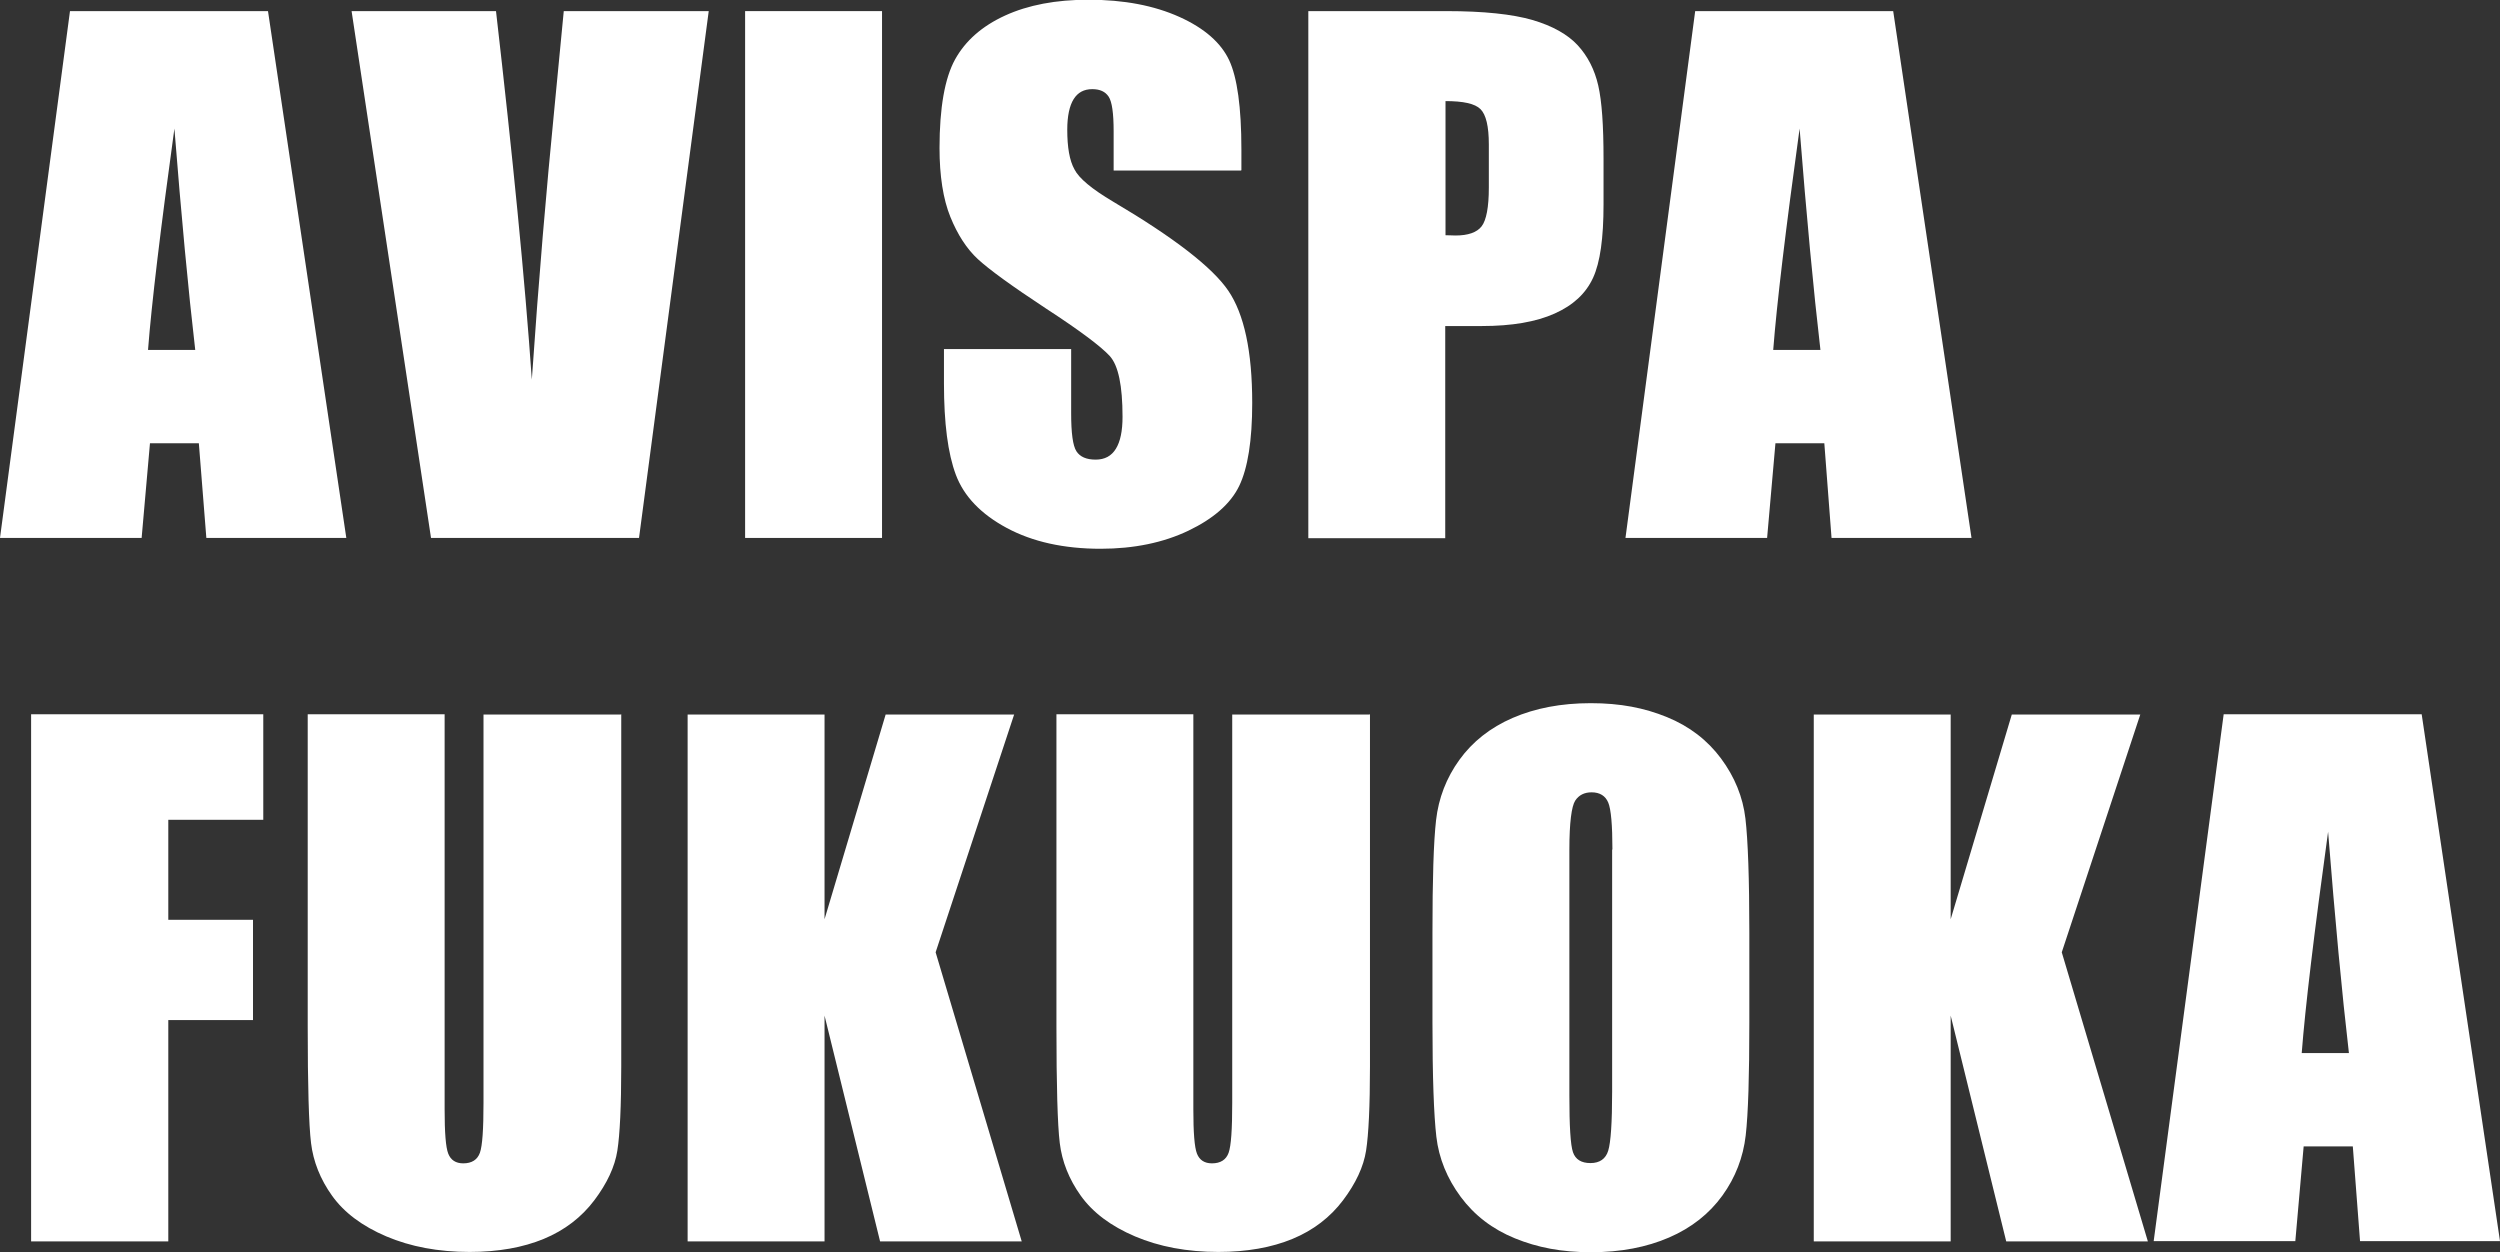 <?xml version="1.0" encoding="UTF-8"?>
<svg id="_レイヤー_2" data-name="レイヤー 2" xmlns="http://www.w3.org/2000/svg" viewBox="0 0 90.02 45.09">
  <rect x="0" y="0" width="90.02" height="45.09" fill="#333333" stroke="none"/>
  <defs>
    <style>
      .cls-1 {
        fill: #fff;
        stroke-width: 0px;
      }
    </style>
  </defs>
  <g id="_レイヤー_2-2" data-name="レイヤー 2">
    <g>
      <g>
        <path class="cls-1" d="M9.65.4l2.82,18.97h-5.04l-.27-3.41h-1.76l-.3,3.41H0L2.52.4h7.13ZM7.03,12.6c-.25-2.15-.5-4.81-.75-7.97-.5,3.63-.82,6.29-.95,7.97h1.7Z"/>
        <path class="cls-1" d="M25.52.4l-2.51,18.97h-7.49L12.66.4h5.2c.6,5.23,1.04,9.65,1.29,13.27.25-3.66.53-6.9.81-9.74l.34-3.53h5.2Z"/>
        <path class="cls-1" d="M31.76.4v18.97h-4.93V.4h4.93Z"/>
        <path class="cls-1" d="M44.68,6.14h-4.58v-1.41c0-.66-.06-1.07-.18-1.25s-.31-.27-.59-.27c-.3,0-.52.12-.67.36-.15.24-.23.61-.23,1.1,0,.63.08,1.11.26,1.43.16.32.63.71,1.39,1.16,2.2,1.3,3.58,2.37,4.15,3.21s.86,2.18.86,4.04c0,1.35-.16,2.35-.47,2.99s-.93,1.18-1.83,1.61-1.96.65-3.16.65c-1.32,0-2.45-.25-3.38-.75s-1.54-1.14-1.83-1.91-.43-1.87-.43-3.29v-1.24h4.58v2.31c0,.71.06,1.17.19,1.37s.36.3.69.3.57-.13.73-.39.24-.64.24-1.15c0-1.12-.15-1.85-.46-2.19-.31-.34-1.08-.92-2.31-1.72-1.23-.81-2.04-1.4-2.44-1.77s-.73-.88-.99-1.52-.39-1.48-.39-2.48c0-1.45.19-2.52.56-3.19s.97-1.2,1.8-1.58,1.83-.57,3-.57c1.28,0,2.37.21,3.28.62s1.5.94,1.79,1.56.44,1.7.44,3.21v.75Z"/>
        <path class="cls-1" d="M47.11.4h4.97c1.34,0,2.38.11,3.1.32s1.27.52,1.63.91.61.88.74,1.45.19,1.44.19,2.63v1.65c0,1.21-.12,2.09-.38,2.65s-.71.98-1.38,1.28-1.54.45-2.62.45h-1.32v7.64h-4.93V.4ZM52.05,3.64v4.83c.14,0,.26.01.36.01.45,0,.77-.11.94-.33s.26-.69.26-1.39v-1.56c0-.65-.1-1.07-.3-1.27s-.62-.29-1.27-.29Z"/>
        <path class="cls-1" d="M68.17.4l2.82,18.97h-5.04l-.26-3.41h-1.76l-.3,3.41h-5.1L61.04.4h7.13ZM65.55,12.6c-.25-2.15-.5-4.81-.75-7.97-.5,3.63-.82,6.29-.95,7.97h1.7Z"/>
      </g>
      <g>
        <path class="cls-1" d="M1.12,25.72h8.36v3.8h-3.42v3.6h3.05v3.61h-3.05v7.97H1.12v-18.97Z"/>
        <path class="cls-1" d="M22.37,25.72v12.68c0,1.44-.05,2.45-.14,3.03s-.37,1.18-.83,1.79-1.07,1.08-1.82,1.39-1.64.47-2.67.47c-1.13,0-2.13-.19-3-.56s-1.52-.86-1.95-1.46-.68-1.24-.76-1.9-.12-2.07-.12-4.21v-11.23h4.93v14.23c0,.83.04,1.36.13,1.59s.27.35.54.35c.31,0,.51-.13.6-.38s.13-.85.13-1.8v-13.98h4.93Z"/>
        <path class="cls-1" d="M36.52,25.72l-2.83,8.57,3.1,10.41h-5.1l-2-8.13v8.13h-4.93v-18.97h4.93v7.37l2.2-7.37h4.63Z"/>
        <path class="cls-1" d="M49.33,25.72v12.68c0,1.44-.05,2.45-.14,3.03s-.37,1.18-.83,1.79-1.07,1.08-1.82,1.39-1.64.47-2.67.47c-1.13,0-2.13-.19-3-.56s-1.52-.86-1.95-1.46-.68-1.24-.76-1.9-.12-2.07-.12-4.21v-11.23h4.93v14.23c0,.83.04,1.36.13,1.59s.27.35.54.35c.31,0,.51-.13.6-.38s.13-.85.13-1.8v-13.98h4.93Z"/>
        <path class="cls-1" d="M62.99,36.83c0,1.91-.04,3.26-.13,4.05s-.37,1.52-.84,2.17-1.11,1.16-1.92,1.51-1.74.53-2.81.53-1.93-.17-2.74-.5-1.46-.83-1.95-1.49-.79-1.39-.88-2.17-.14-2.15-.14-4.1v-3.25c0-1.91.04-3.26.13-4.05s.37-1.52.84-2.17,1.11-1.16,1.92-1.51,1.74-.53,2.81-.53,1.93.17,2.74.5,1.46.83,1.95,1.49.79,1.39.88,2.17.14,2.15.14,4.1v3.25ZM58.06,30.59c0-.88-.05-1.45-.15-1.69s-.3-.37-.6-.37c-.26,0-.46.1-.59.3s-.21.79-.21,1.76v8.86c0,1.1.04,1.78.13,2.04s.3.39.63.39.55-.15.64-.45.14-1,.14-2.12v-8.72Z"/>
        <path class="cls-1" d="M77.07,25.72l-2.83,8.57,3.1,10.41h-5.1l-2-8.13v8.13h-4.93v-18.97h4.93v7.37l2.2-7.37h4.63Z"/>
        <path class="cls-1" d="M87.2,25.72l2.82,18.97h-5.04l-.26-3.41h-1.77l-.3,3.41h-5.1l2.52-18.97h7.13ZM84.58,37.92c-.25-2.15-.5-4.81-.75-7.97-.5,3.63-.82,6.29-.95,7.97h1.7Z"/>
      </g>
    </g>
  </g>
</svg>